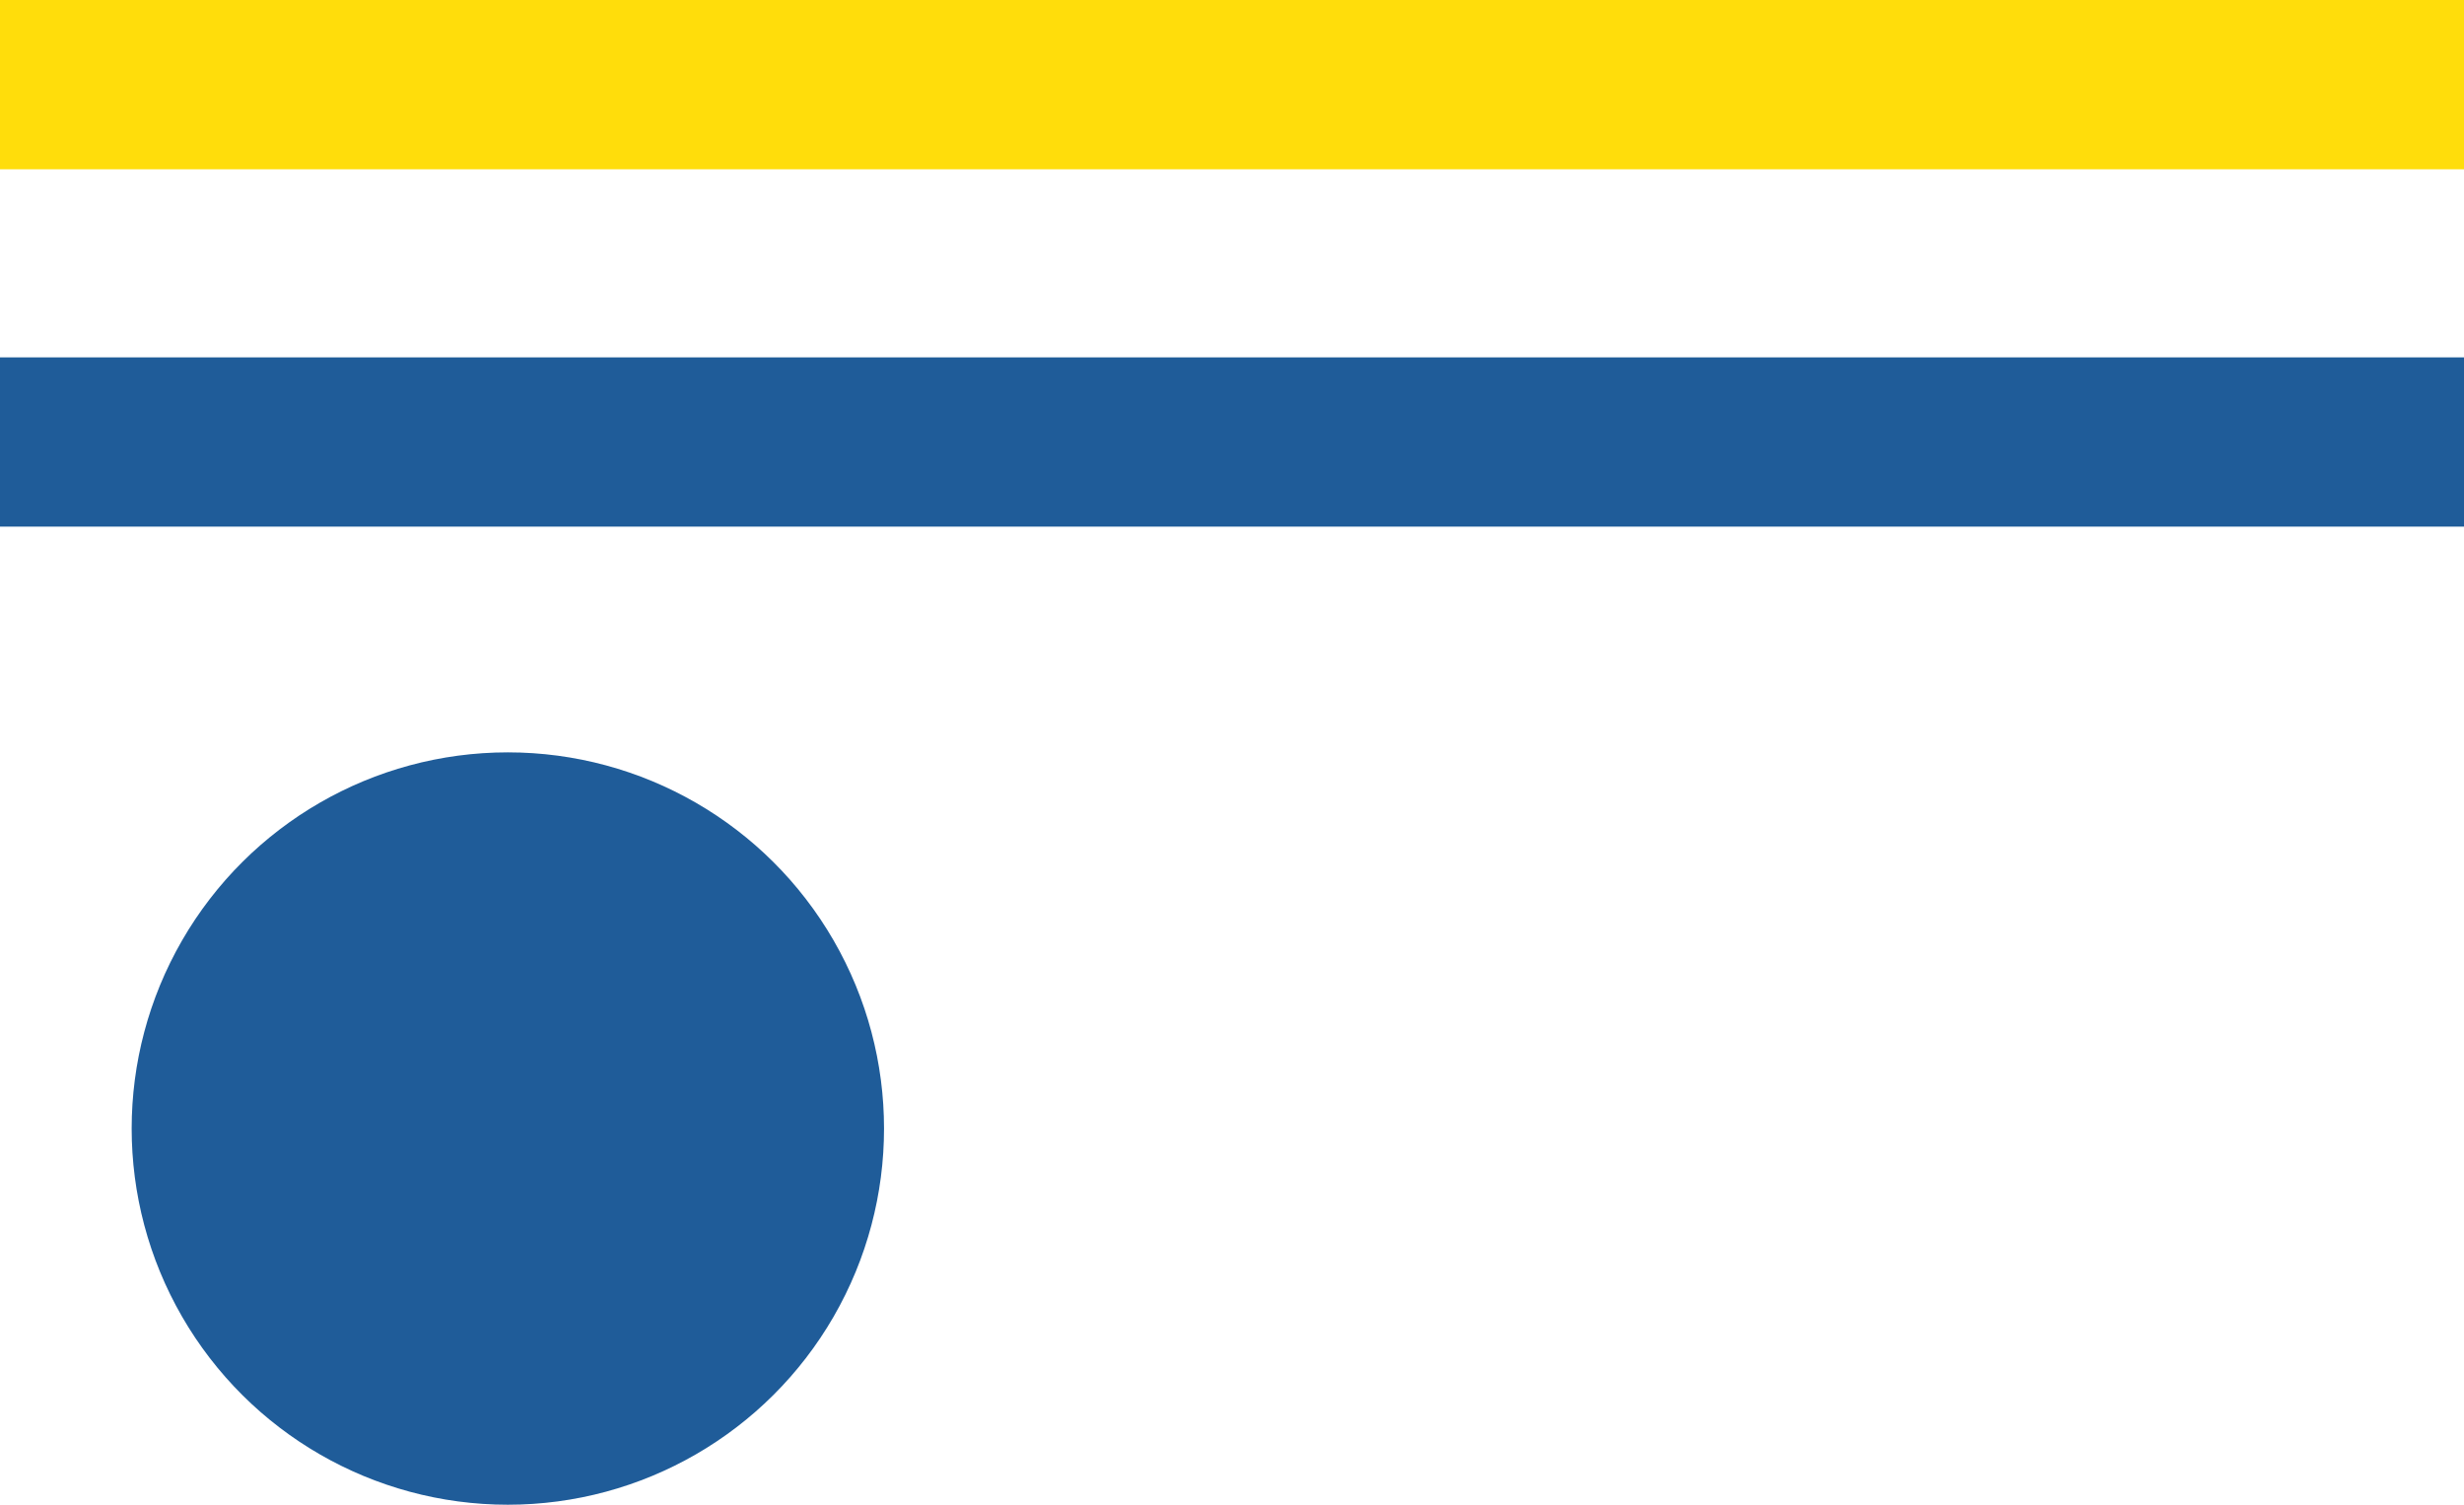 <svg xmlns="http://www.w3.org/2000/svg" width="131" height="80" viewBox="0 0 131 80"><g transform="translate(-1309 -2969)"><circle cx="20" cy="20" r="20" transform="translate(1356 3009) rotate(90)" fill="#1f5c99"/><path d="M510,3258H379v-9H510v9Z" transform="translate(930 -261)" fill="#1f5c99"/><path d="M510,3165H379v-9H510v9Z" transform="translate(930 -187)" fill="#ffdd0b"/></g></svg>